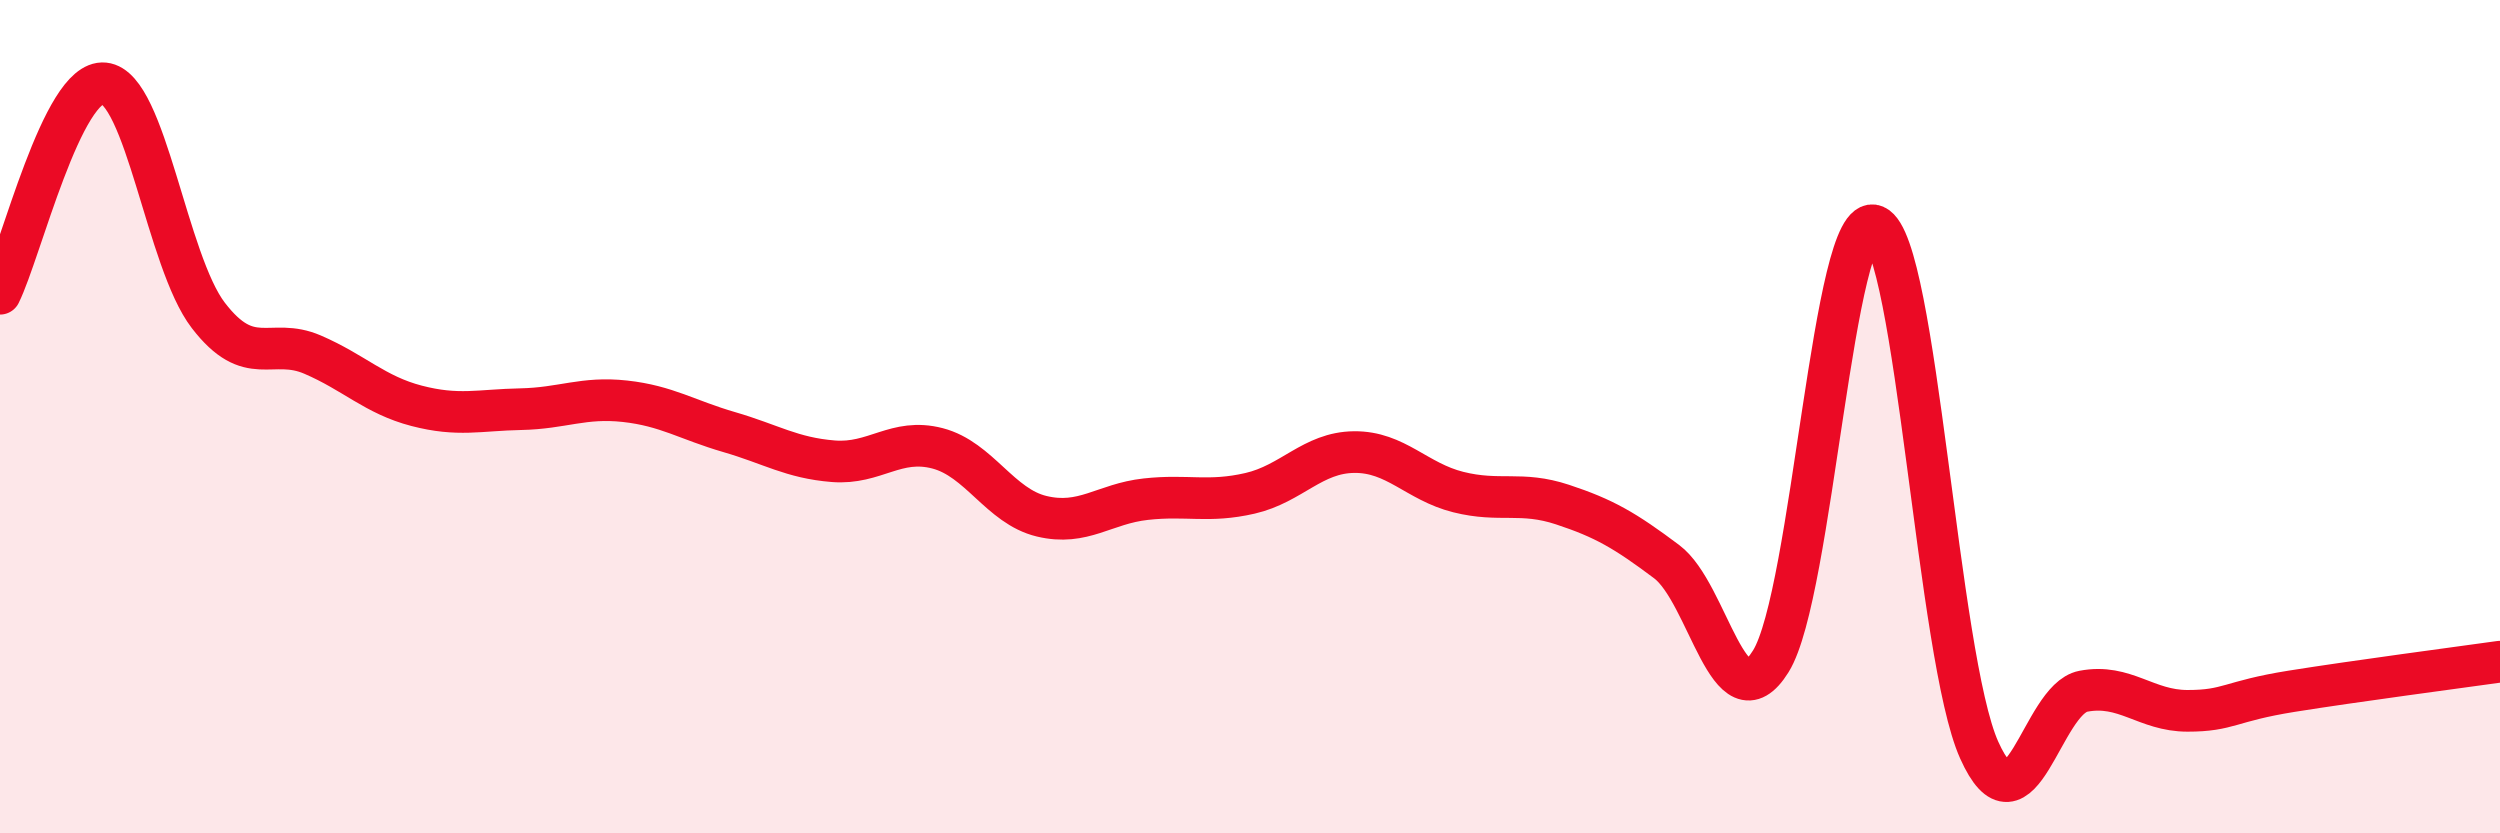 
    <svg width="60" height="20" viewBox="0 0 60 20" xmlns="http://www.w3.org/2000/svg">
      <path
        d="M 0,7.05 C 0.5,6.04 1.5,1.9 2.5,2 C 3.5,2.1 4,6.27 5,7.57 C 6,8.87 6.5,8.08 7.5,8.51 C 8.5,8.94 9,9.48 10,9.74 C 11,10 11.5,9.84 12.5,9.82 C 13.5,9.8 14,9.52 15,9.63 C 16,9.74 16.5,10.08 17.5,10.37 C 18.5,10.66 19,10.99 20,11.07 C 21,11.15 21.5,10.5 22.5,10.76 C 23.5,11.02 24,12.15 25,12.39 C 26,12.63 26.5,12.09 27.5,11.98 C 28.5,11.87 29,12.07 30,11.84 C 31,11.61 31.5,10.86 32.5,10.85 C 33.5,10.84 34,11.56 35,11.81 C 36,12.06 36.5,11.78 37.5,12.11 C 38.5,12.44 39,12.73 40,13.48 C 41,14.23 41.5,17.48 42.5,15.87 C 43.5,14.26 44,4.99 45,5.42 C 46,5.85 46.5,15.77 47.5,18 C 48.5,20.23 49,16.78 50,16.59 C 51,16.4 51.5,17.06 52.5,17.06 C 53.5,17.06 53.5,16.83 55,16.59 C 56.5,16.35 59,16.02 60,15.88L60 20L0 20Z"
        fill="#EB0A25"
        opacity="0.1"
        stroke-linecap="round"
        stroke-linejoin="round"
      />
      <path
        d="M 0,7.05 C 0.5,6.04 1.5,1.9 2.5,2 C 3.5,2.1 4,6.27 5,7.57 C 6,8.87 6.5,8.08 7.5,8.51 C 8.5,8.94 9,9.48 10,9.74 C 11,10 11.5,9.84 12.5,9.82 C 13.5,9.8 14,9.52 15,9.63 C 16,9.74 16.5,10.08 17.5,10.37 C 18.5,10.66 19,10.99 20,11.07 C 21,11.15 21.5,10.5 22.5,10.76 C 23.5,11.02 24,12.15 25,12.39 C 26,12.63 26.5,12.09 27.5,11.98 C 28.5,11.87 29,12.07 30,11.84 C 31,11.61 31.5,10.86 32.5,10.85 C 33.5,10.84 34,11.56 35,11.81 C 36,12.06 36.5,11.78 37.5,12.11 C 38.5,12.44 39,12.73 40,13.48 C 41,14.23 41.5,17.48 42.5,15.87 C 43.5,14.26 44,4.99 45,5.42 C 46,5.85 46.5,15.77 47.5,18 C 48.5,20.23 49,16.78 50,16.59 C 51,16.4 51.5,17.06 52.5,17.06 C 53.5,17.06 53.5,16.83 55,16.59 C 56.5,16.35 59,16.02 60,15.88"
        stroke="#EB0A25"
        stroke-width="1"
        fill="none"
        stroke-linecap="round"
        stroke-linejoin="round"
      />
    </svg>
  